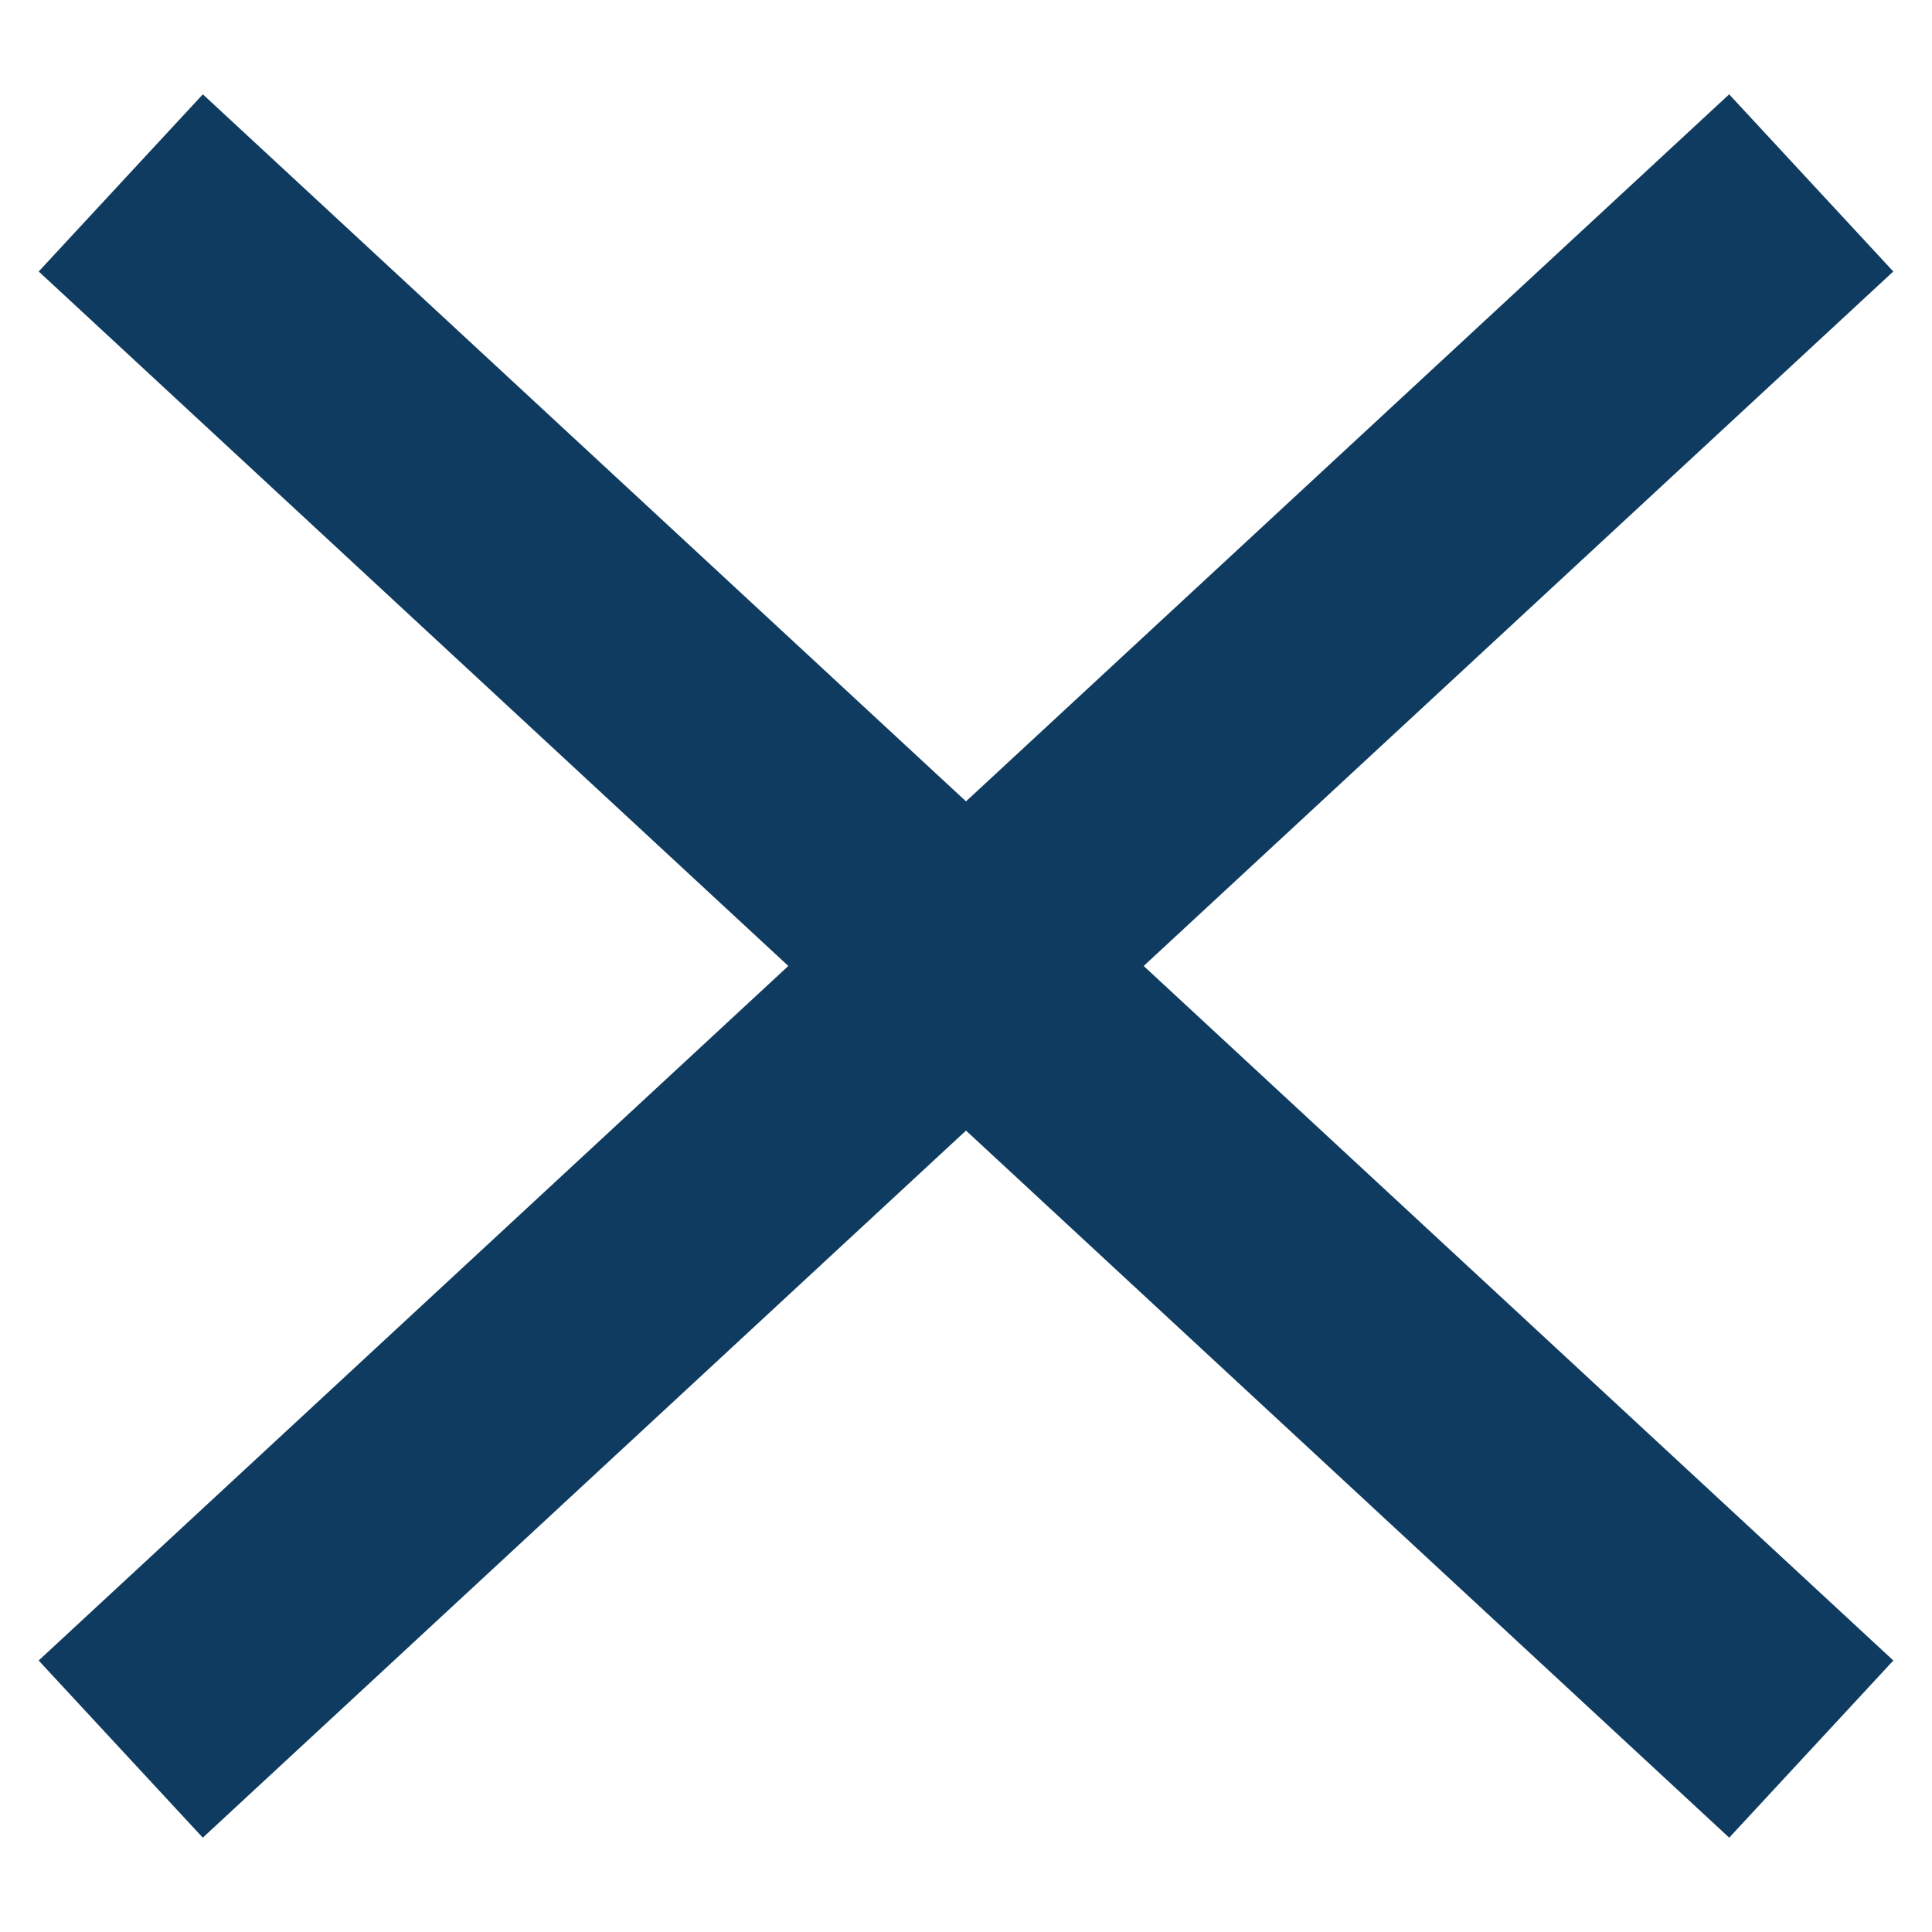 <svg xmlns="http://www.w3.org/2000/svg" width="16" height="16" viewBox="0 0 16 16"><defs><style>.a{fill:rgba(0,0,0,0);}.b{fill:none;stroke:#0E3B5F;stroke-width:2px;}</style></defs><rect class="a" width="16" height="16"/><g transform="translate(1 1.515)"><line class="b" x1="0.728" y2="19.071" transform="translate(13.485 -0.515) rotate(45)"/><line class="b" y1="0.728" x2="19.071" transform="translate(0.515 -0.515) rotate(45)"/></g></svg>